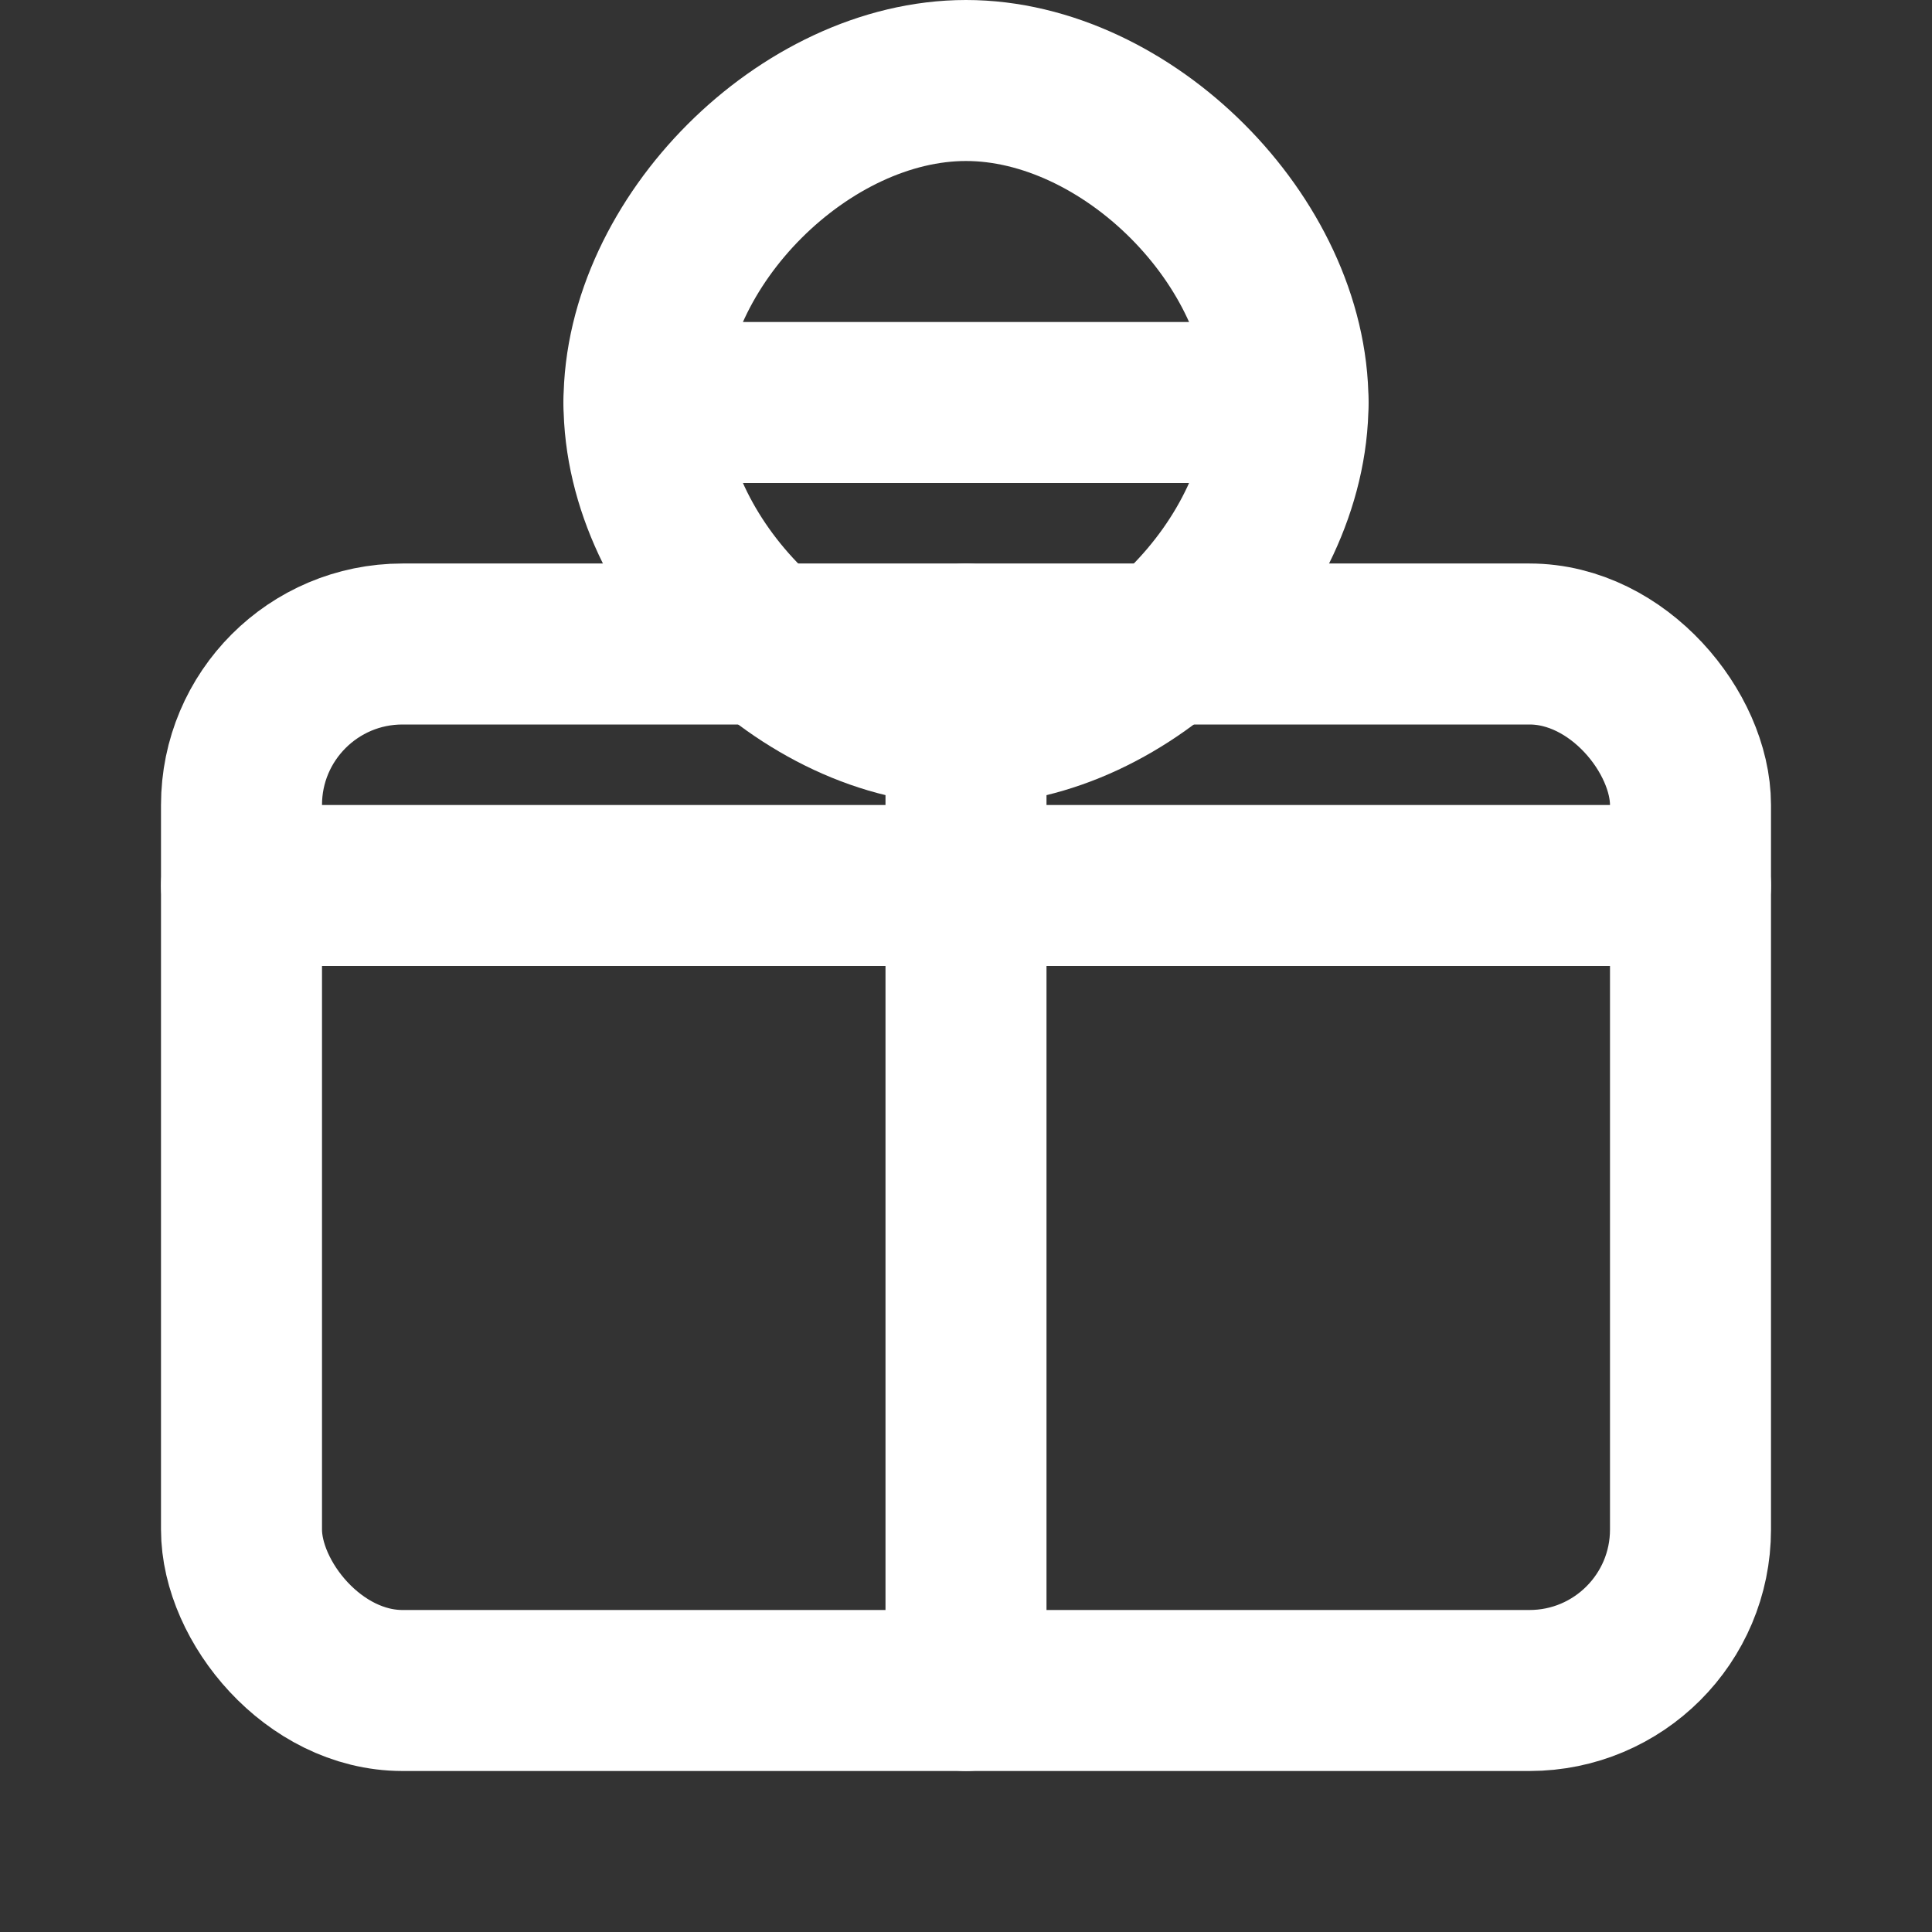 <svg xmlns="http://www.w3.org/2000/svg" width="100" height="100" viewBox="0 0 24 24" fill="none" stroke="#ffffff" stroke-width="2" stroke-linecap="round" stroke-linejoin="round">
  <rect x="0" y="0" width="24" height="24" fill="#333333" stroke="none"/>
  <rect x="3" y="8" width="18" height="13" rx="2" ry="2"></rect>
  <path d="M12 8v13"></path>
  <path d="M3 11h18"></path>
  <path d="M12 1c-2 0-4 2-4 4s2 4 4 4 4-2 4-4-2-4-4-4z"></path>
  <line x1="8" y1="5" x2="16" y2="5"></line>
</svg>
